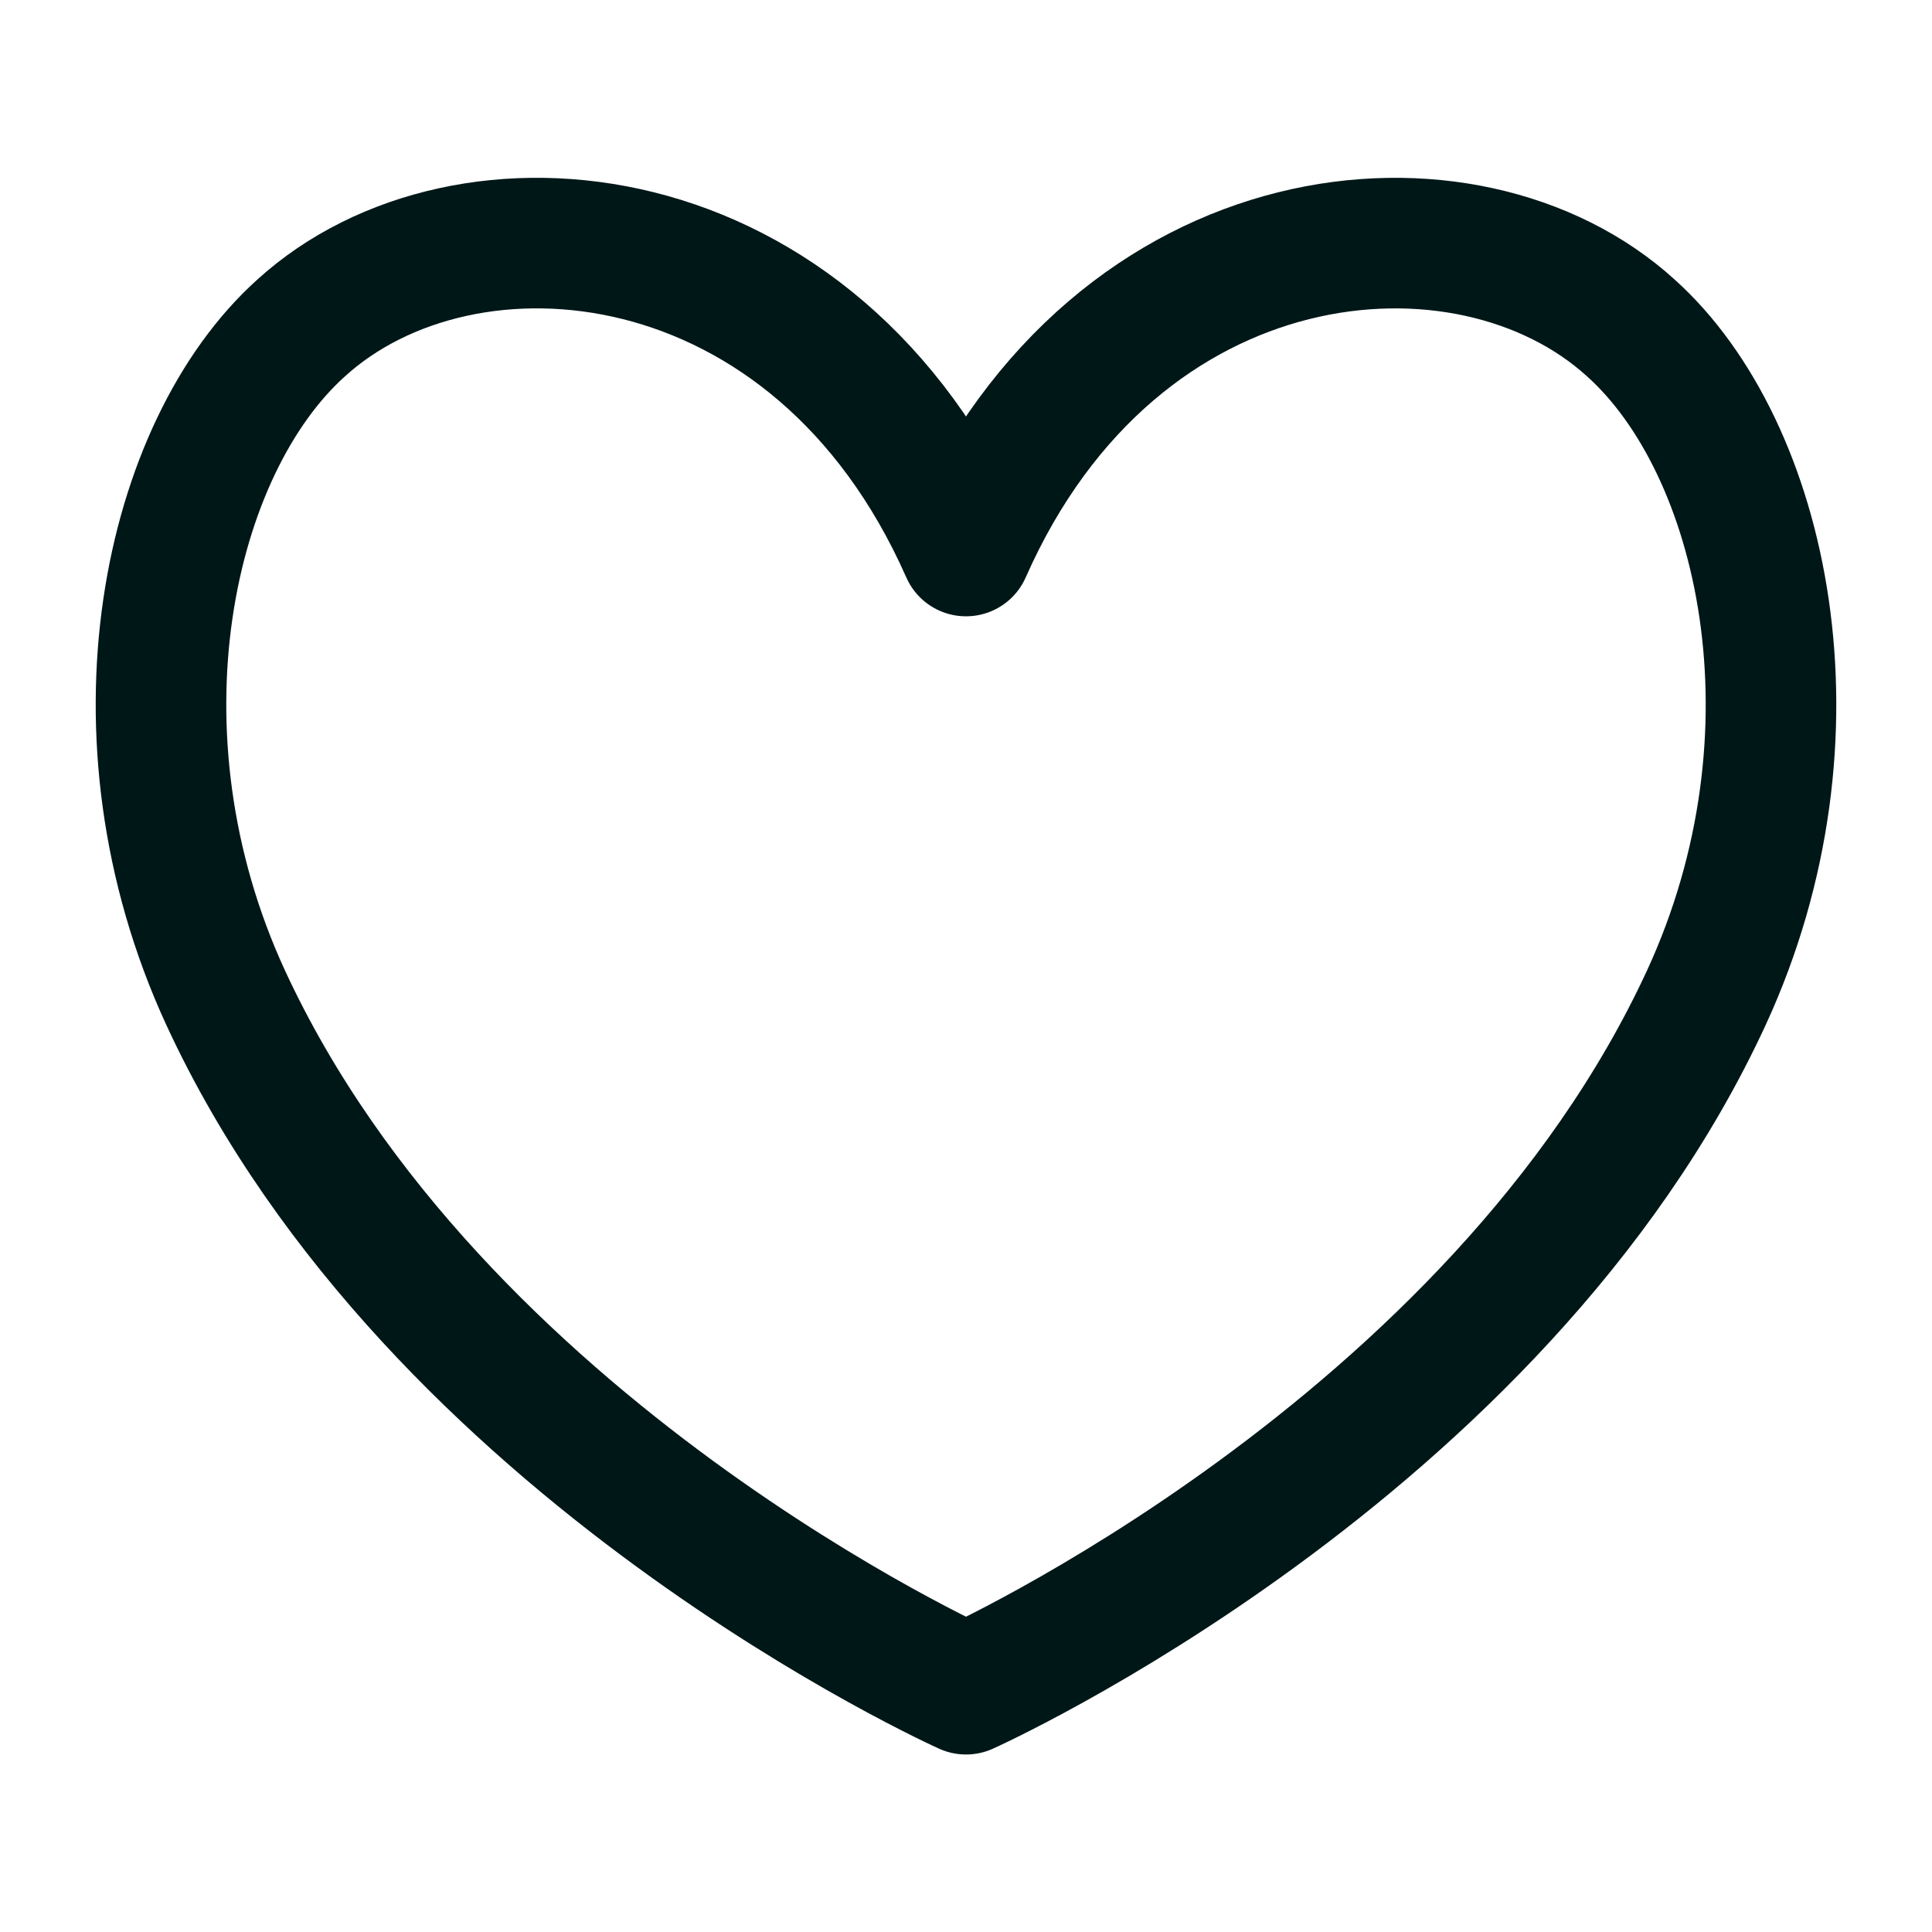 <svg width="24" height="24" viewBox="0 0 24 24" fill="none" xmlns="http://www.w3.org/2000/svg">
<path d="M12 6.845C10.127 2.603 5.769 2.226 3.74 4.075C2.087 5.56 1.293 9.118 2.803 12.394C5.406 18.026 12 20.984 12 20.984C12 20.984 18.595 18.026 21.197 12.394C22.707 9.118 21.913 5.56 20.26 4.075C18.231 2.226 13.873 2.604 12 6.845Z" stroke="#001718" stroke-width="1.622" stroke-linecap="round" stroke-linejoin="round"/>
</svg>
